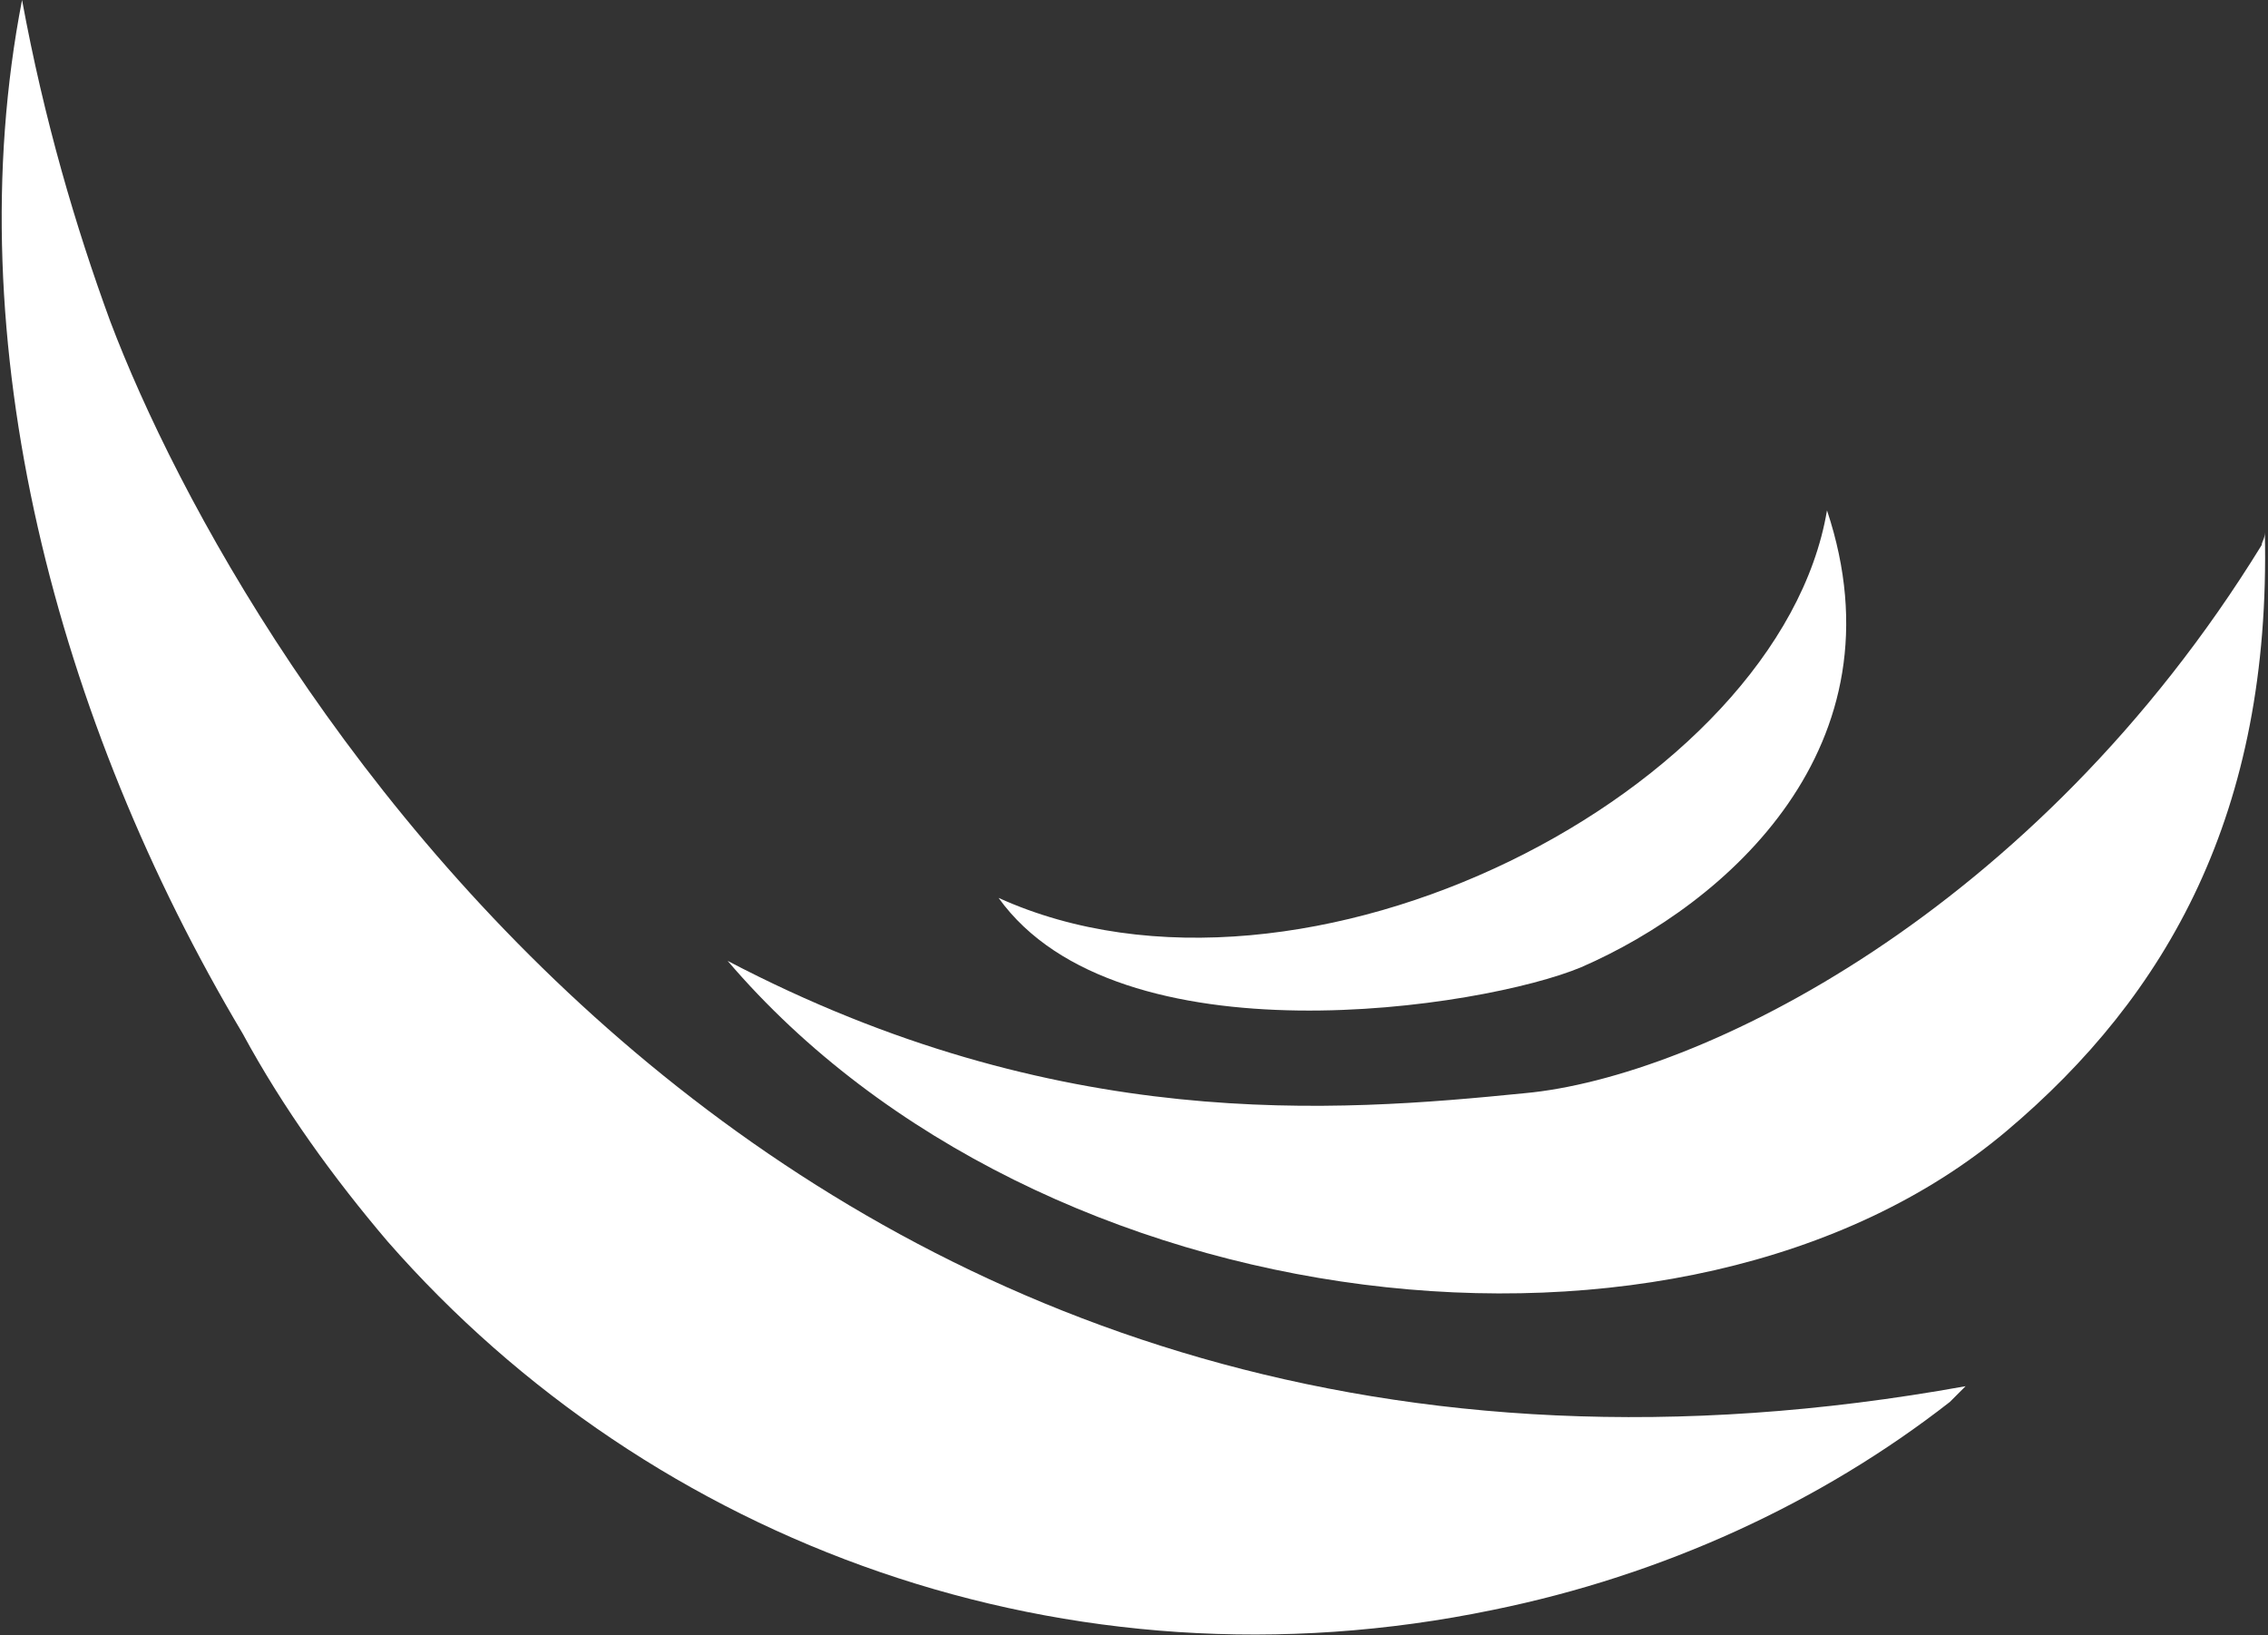 <?xml version="1.0" encoding="utf-8"?>
<!-- Generator: Adobe Illustrator 26.3.1, SVG Export Plug-In . SVG Version: 6.00 Build 0)  -->
<svg version="1.1" id="Layer_1" xmlns="http://www.w3.org/2000/svg" xmlns:xlink="http://www.w3.org/1999/xlink" x="0px" y="0px"
	 viewBox="0 0 72 51.9" enable-background="new 0 0 72 51.9" xml:space="preserve">
<rect x="0" y="0" width="72" height="51.9" fill="#333333" stroke="none"/>
<g>
	<path fill="#FFFFFF" d="M71.8,17.3C64.6,29,53.9,34.2,48.4,34.7c-6,0.6-14.8,1.3-25.3-4.2c9.9,11.6,30.4,14,40.6,5.4
		c5.1-4.3,8.4-10.1,8.2-19C71.9,17.1,71.8,17.2,71.8,17.3z"/>
	<path fill="#FFFFFF" d="M3.5,10.2C2.4,7.2,1.4,3.8,0.7,0c-2.1,10.8,1.1,22.9,7,32.8c1.3,2.4,2.9,4.6,4.6,6.6
		c8.4,9.6,21.6,14.5,35.1,11.7c5.4-1.1,10.4-3.4,14.5-6.6c0.2-0.2,0.3-0.3,0.5-0.5C25.3,50.7,7.7,21.3,3.5,10.2z"/>
	<path fill="#FFFFFF" d="M58,16.2c2.5,7.5-3.2,12.5-7.8,14.5c-3.1,1.3-14.7,3.1-18.5-2.2C41.4,32.9,56.5,25.1,58,16.2z"/>
</g>
</svg>
